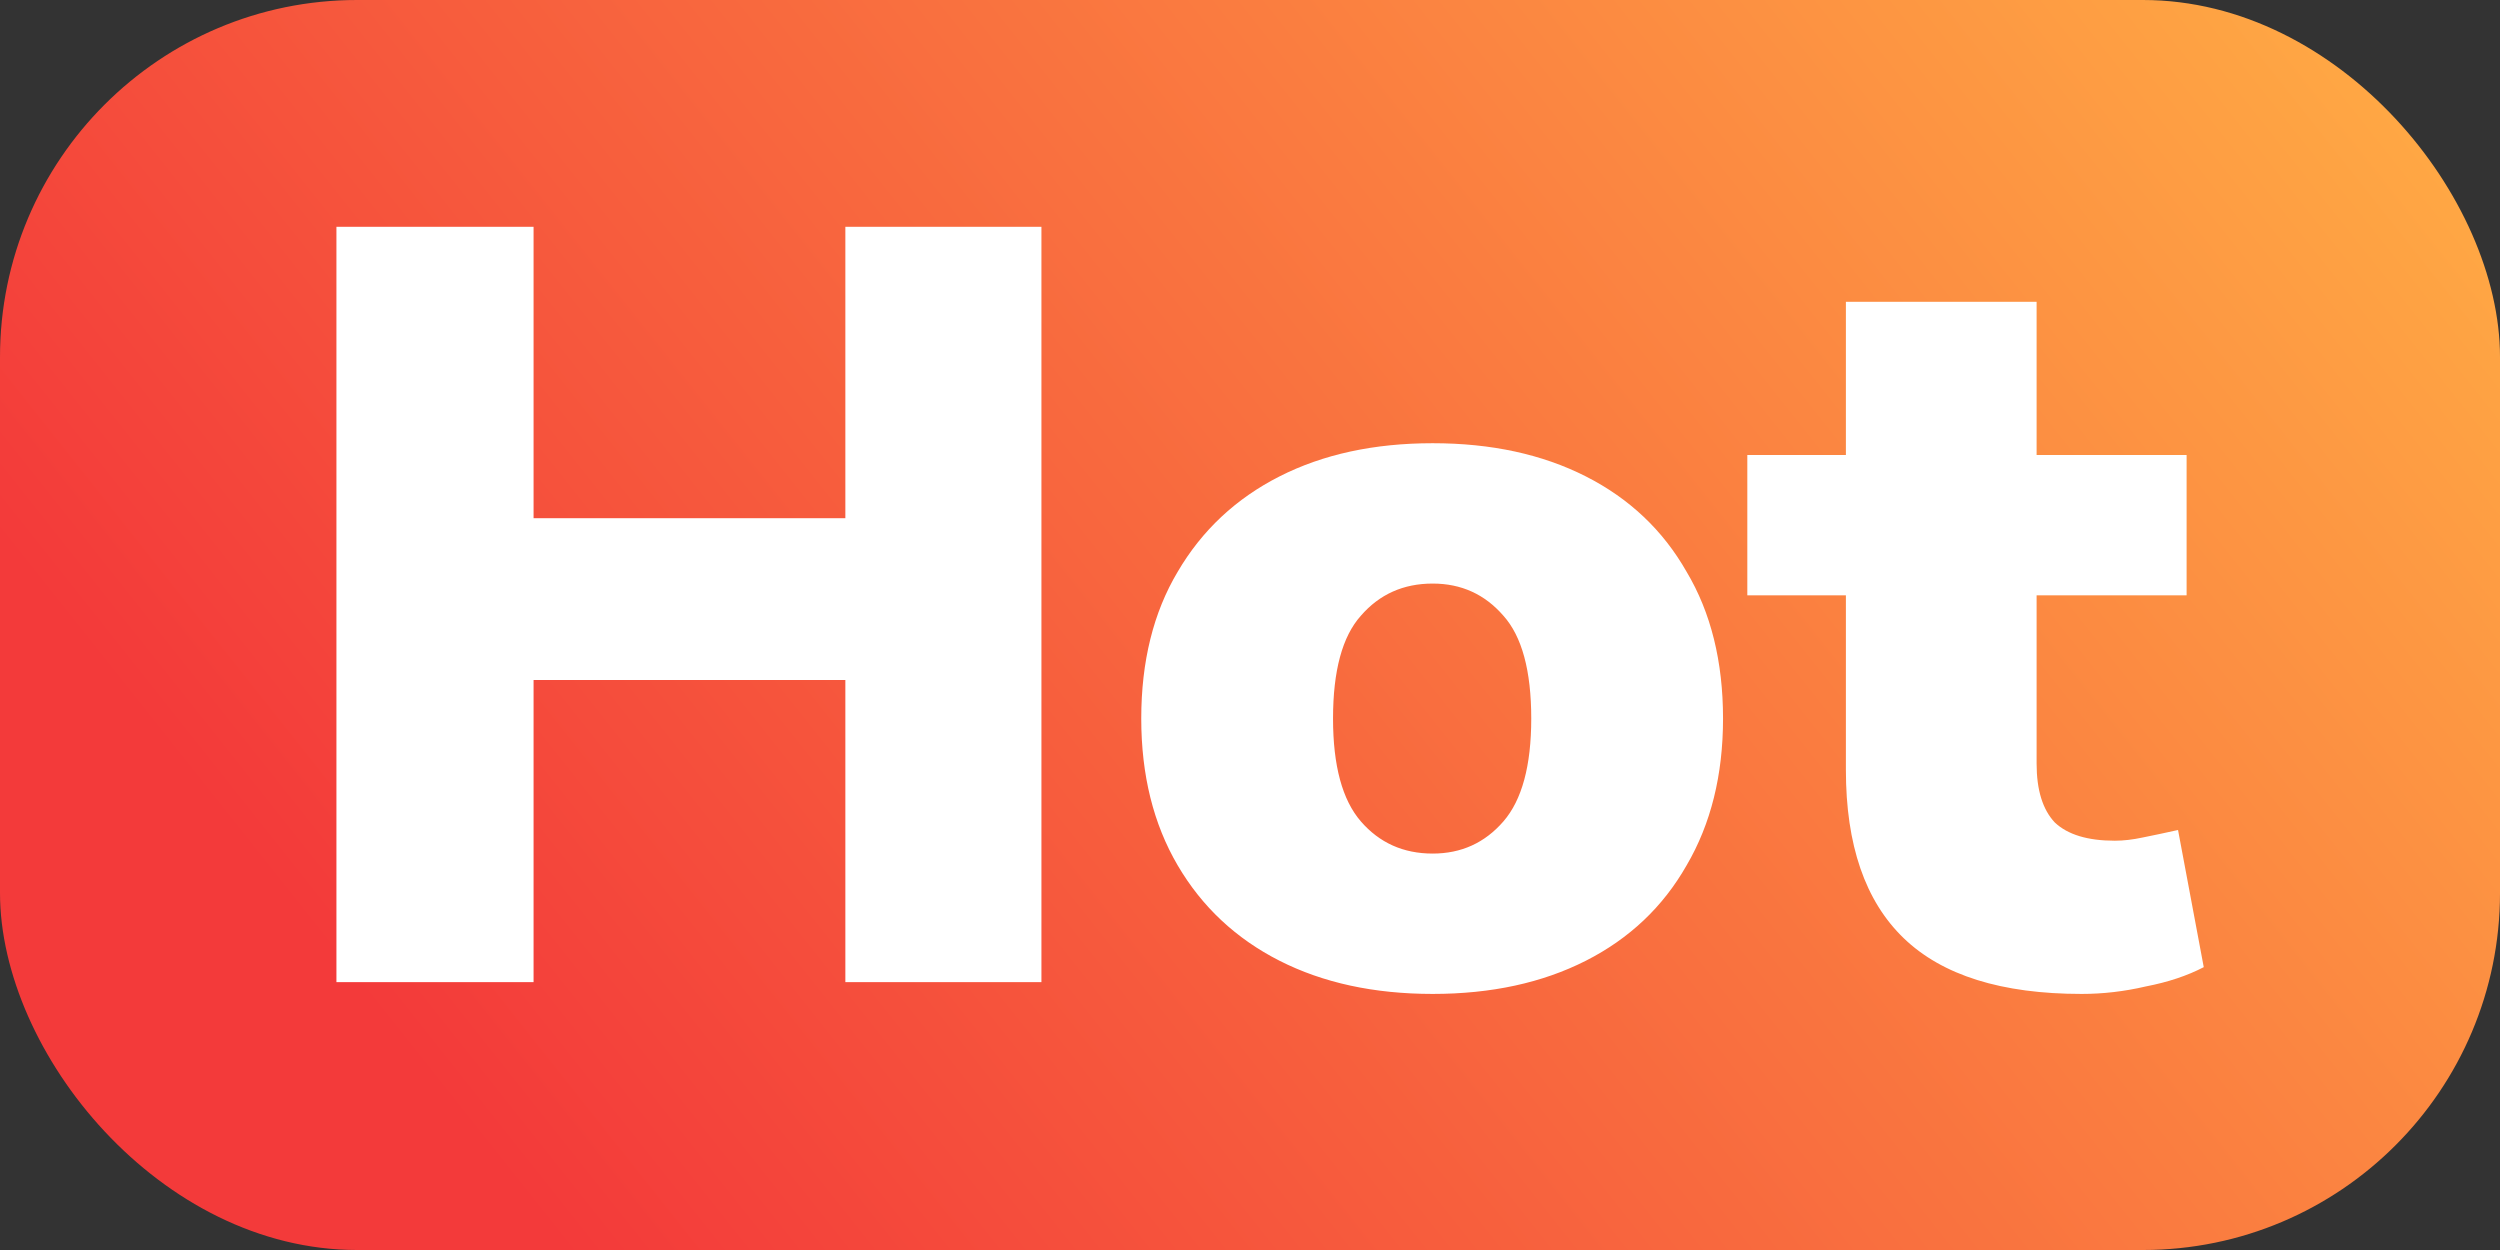 <svg width="28" height="14" viewBox="0 0 28 14" fill="none" xmlns="http://www.w3.org/2000/svg">
<rect x="0" y="0" width="28" height="14" fill="#333333" stroke="none"/>
<rect width="28" height="14" rx="4" fill="url(#paint0_linear_19_370)"/>
<path d="M3.768 11V2.54H5.976V5.804H9.468V2.54H11.664V11H9.468V7.616H5.976V11H3.768ZM16.046 11.132C15.39 11.132 14.818 11.008 14.33 10.76C13.842 10.512 13.462 10.156 13.19 9.692C12.918 9.228 12.782 8.68 12.782 8.048C12.782 7.408 12.918 6.86 13.19 6.404C13.462 5.94 13.842 5.584 14.33 5.336C14.818 5.088 15.39 4.964 16.046 4.964C16.702 4.964 17.274 5.088 17.762 5.336C18.25 5.584 18.626 5.94 18.89 6.404C19.162 6.86 19.298 7.408 19.298 8.048C19.298 8.68 19.162 9.228 18.89 9.692C18.626 10.156 18.25 10.512 17.762 10.76C17.274 11.008 16.702 11.132 16.046 11.132ZM16.046 9.56C16.366 9.56 16.63 9.44 16.838 9.2C17.046 8.96 17.15 8.576 17.15 8.048C17.15 7.512 17.046 7.128 16.838 6.896C16.63 6.656 16.366 6.536 16.046 6.536C15.718 6.536 15.45 6.656 15.242 6.896C15.034 7.128 14.93 7.512 14.93 8.048C14.93 8.576 15.034 8.96 15.242 9.2C15.45 9.44 15.718 9.56 16.046 9.56ZM23.314 11.132C22.418 11.132 21.754 10.924 21.322 10.508C20.89 10.092 20.674 9.464 20.674 8.624V6.668H19.57V5.096H20.674V3.38H22.81V5.096H24.49V6.668H22.81V8.552C22.81 8.848 22.878 9.068 23.014 9.212C23.158 9.348 23.382 9.416 23.686 9.416C23.782 9.416 23.886 9.404 23.998 9.38C24.118 9.356 24.25 9.328 24.394 9.296L24.682 10.832C24.498 10.928 24.282 11 24.034 11.048C23.794 11.104 23.554 11.132 23.314 11.132Z" fill="white"/>
<defs>
<linearGradient id="paint0_linear_19_370" x1="5.6" y1="13.125" x2="24.727" y2="-2.058" gradientUnits="userSpaceOnUse">
<stop stop-color="#F33A3A"/>
<stop offset="1" stop-color="#FFA944"/>
</linearGradient>
</defs>
</svg>
